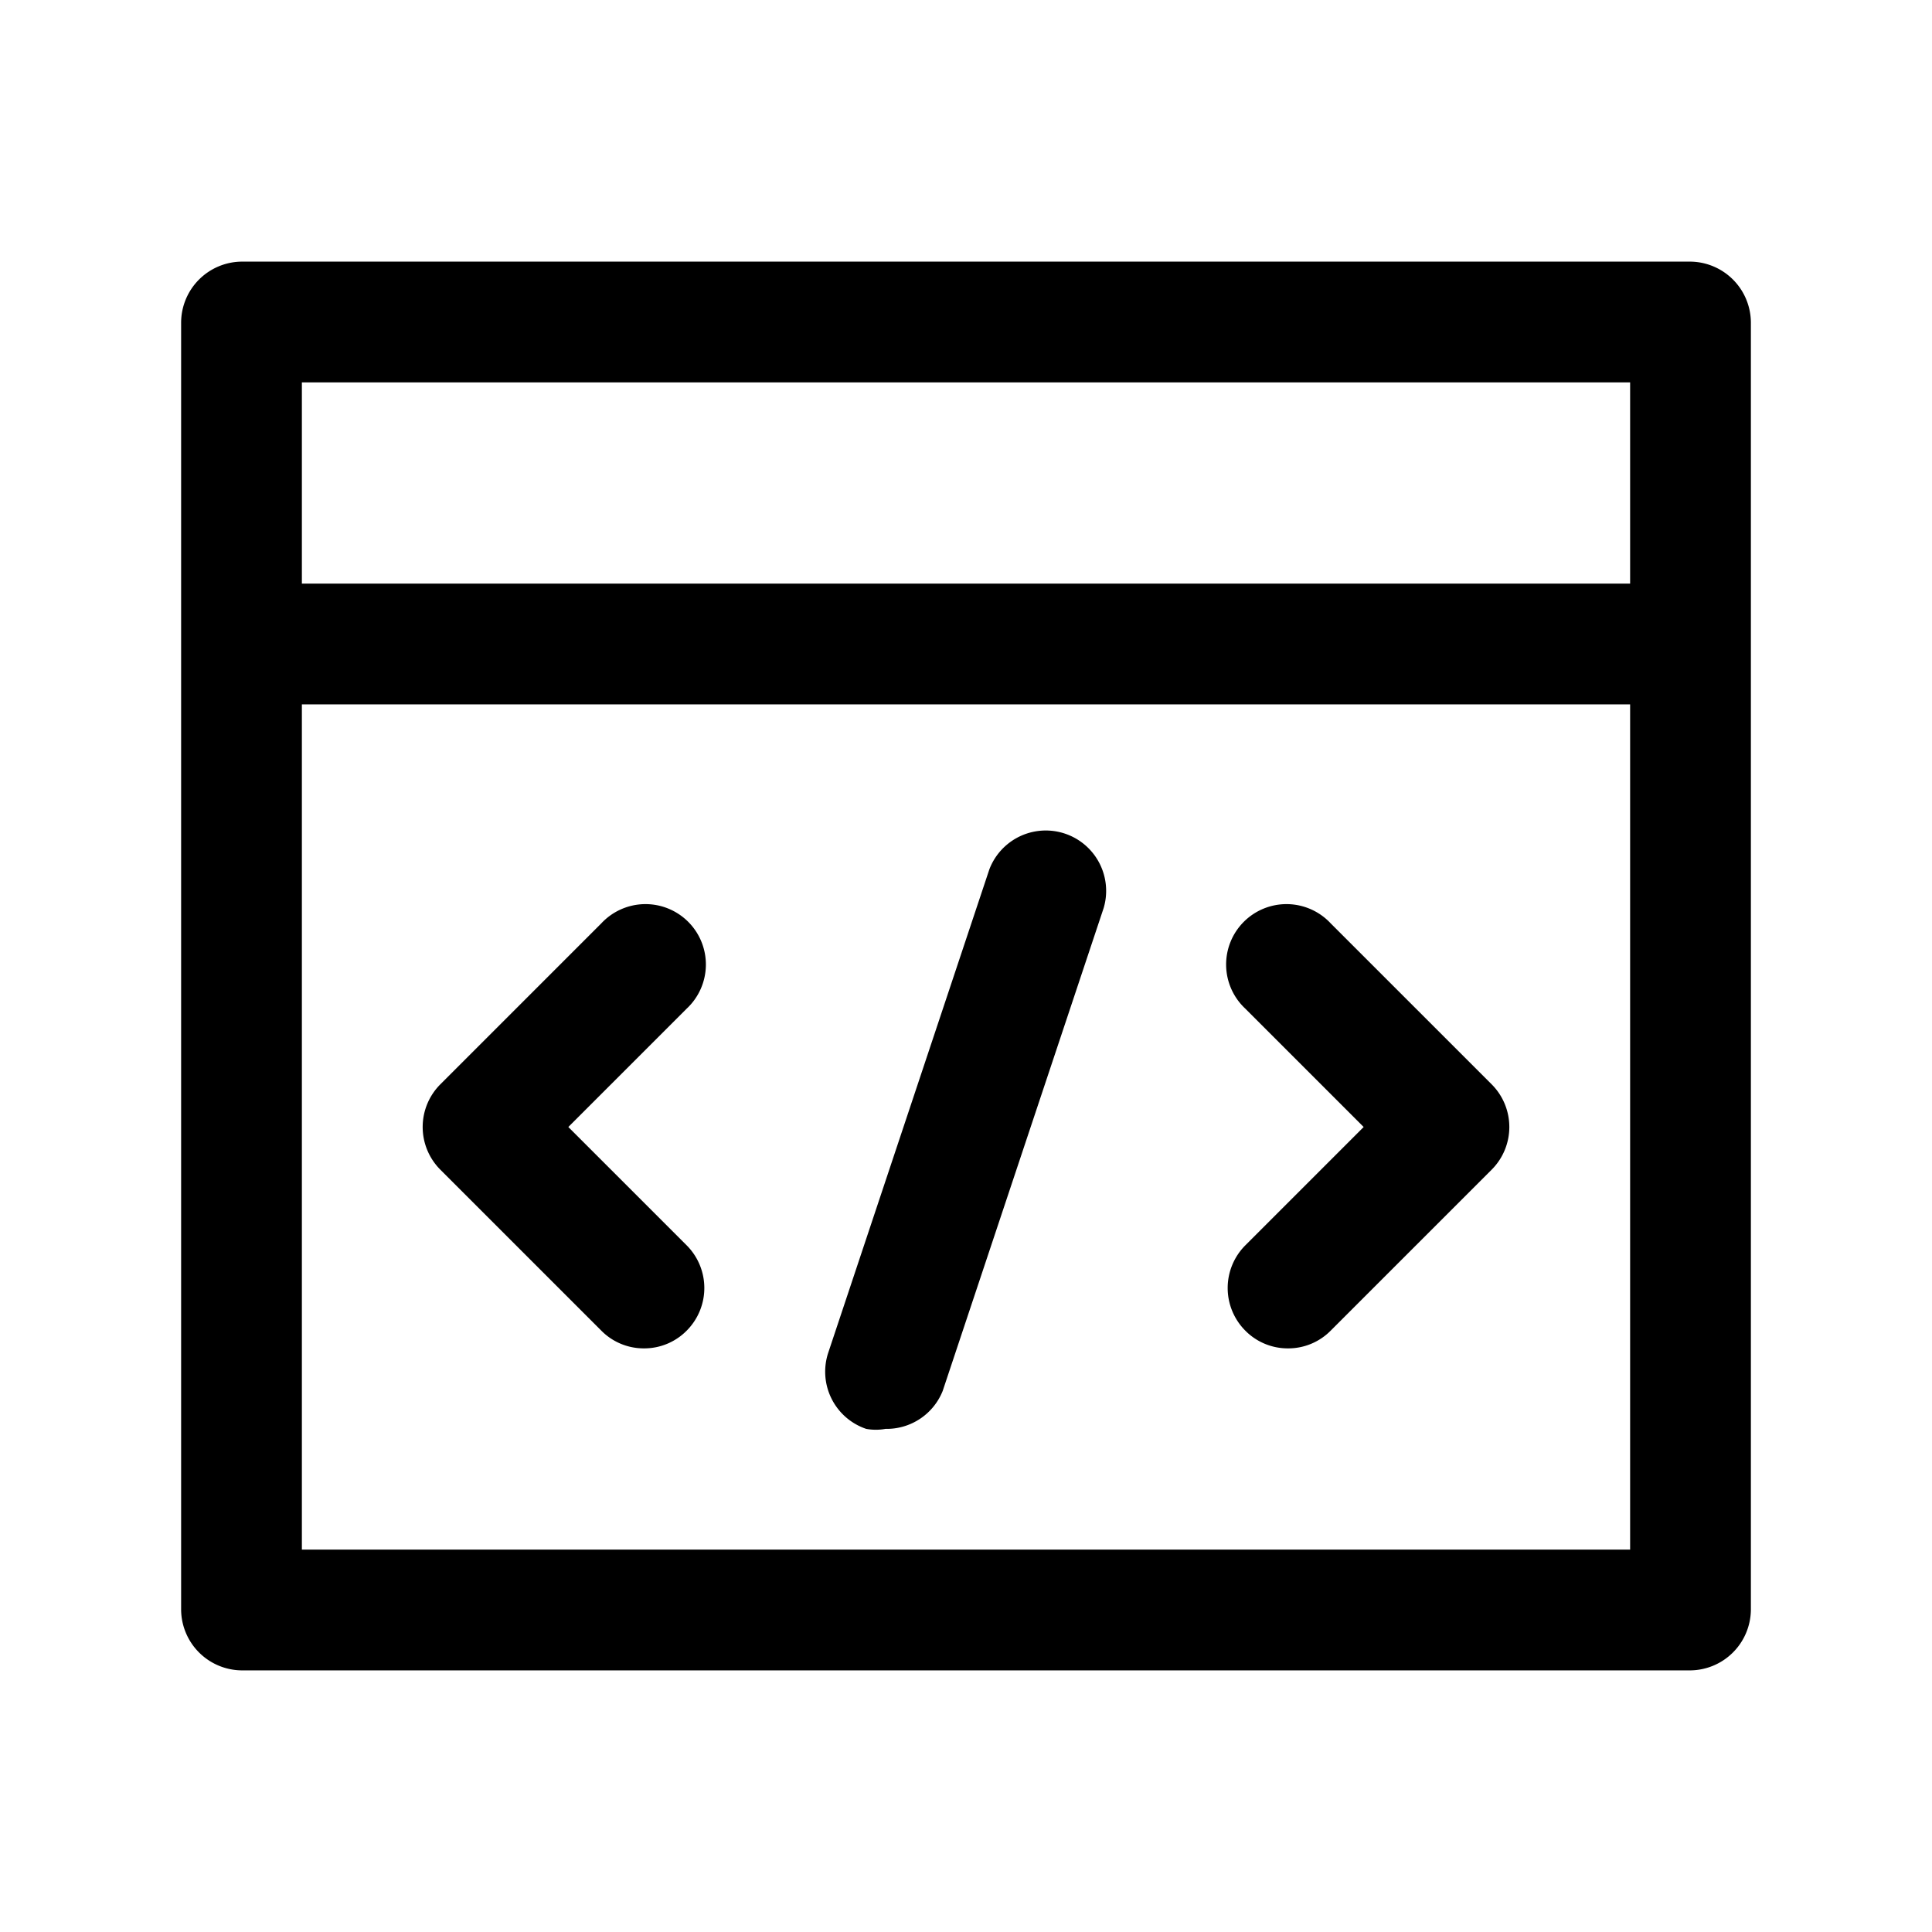 <svg xmlns="http://www.w3.org/2000/svg" viewBox="0 0 24 24"><defs></defs><path class="a" d="M21,3.25H3A.76.76,0,0,0,2.25,4V20a.76.76,0,0,0,.75.75H21a.76.76,0,0,0,.75-.75V4A.76.76,0,0,0,21,3.25Zm-.75,16H3.75V8.75h16.5Zm0-12H3.75V4.75h16.5Z"/><path class="a" d="M8,16.75a.74.74,0,0,1-.53-.22l-2-2a.75.75,0,0,1,0-1.06l2-2a.75.75,0,1,1,1.06,1.06L7.06,14l1.47,1.47a.75.75,0,0,1,0,1.06A.74.74,0,0,1,8,16.75Z"/><path class="a" d="M16,16.75a.74.74,0,0,1-.53-.22.75.75,0,0,1,0-1.06L16.94,14l-1.47-1.47a.75.75,0,1,1,1.06-1.06l2,2a.75.75,0,0,1,0,1.06l-2,2A.74.74,0,0,1,16,16.75Z"/><path class="a" d="M11,17.75a.67.67,0,0,1-.24,0,.75.75,0,0,1-.47-.95l2-6a.75.75,0,0,1,1.42.48l-2,6A.75.75,0,0,1,11,17.75Z"/></svg>